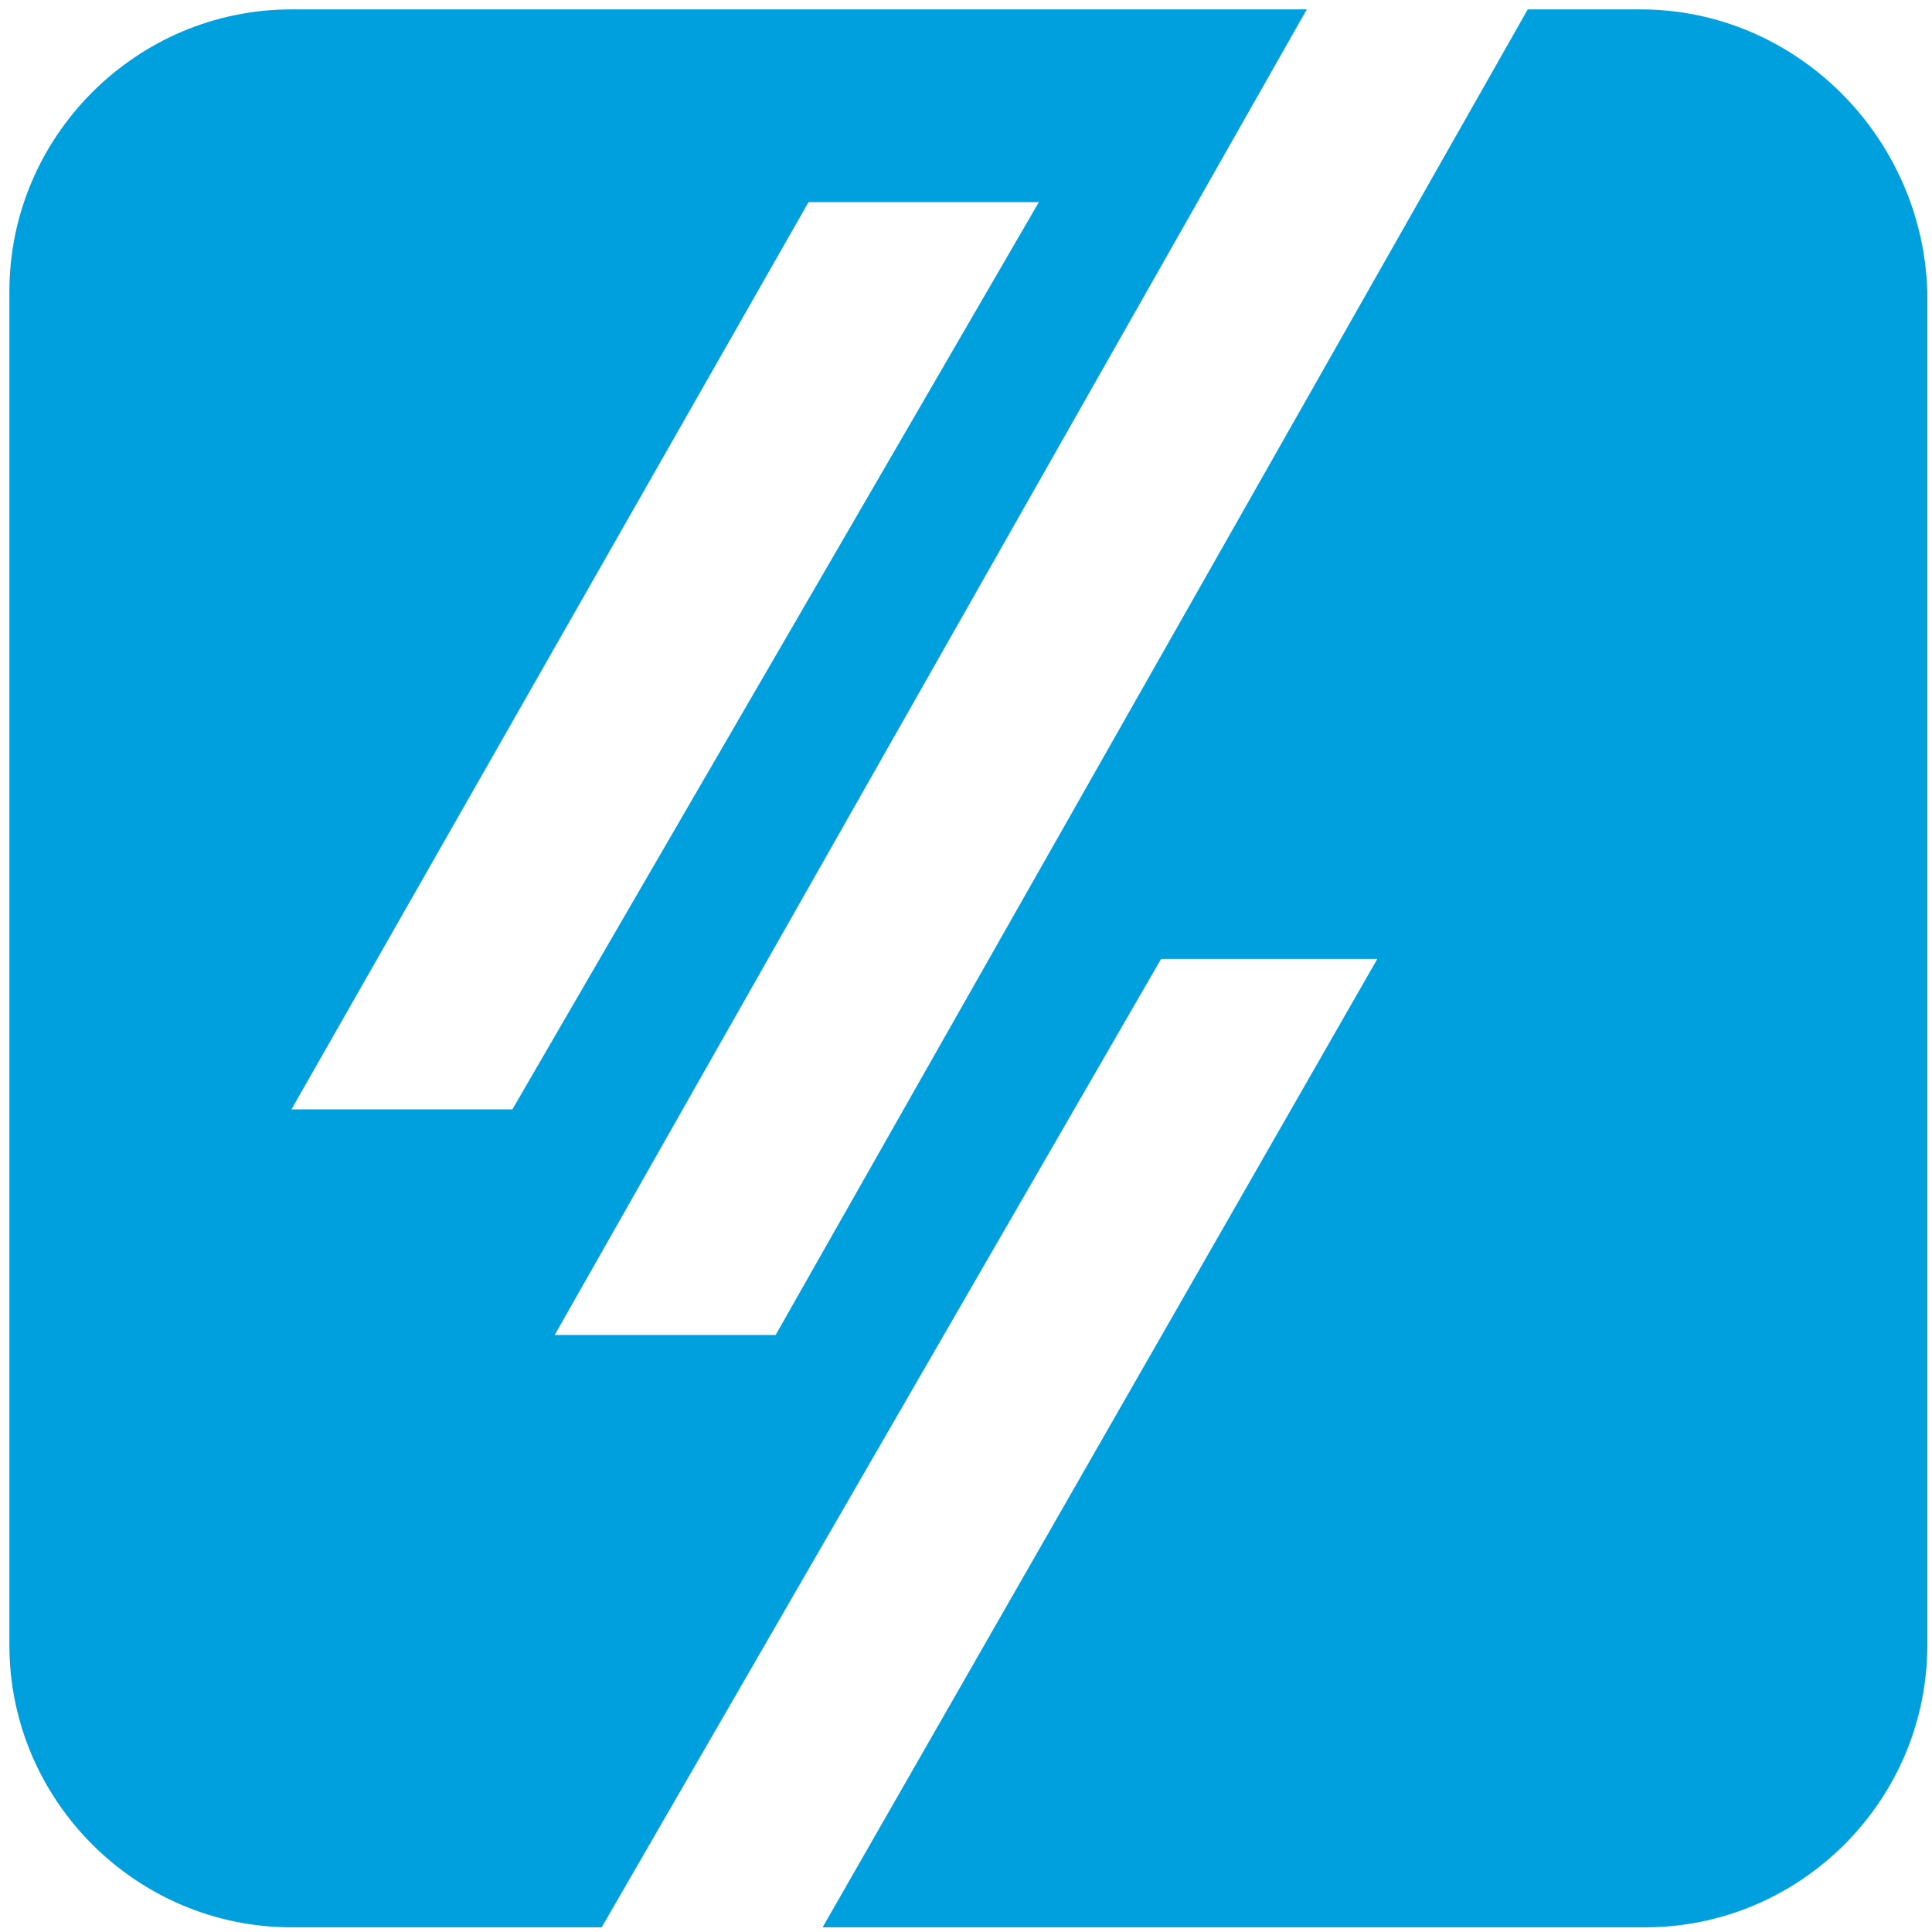 <svg xmlns="http://www.w3.org/2000/svg" viewBox="0 0 41.1 41.1"><path fill="#00a0df" d="M34.9.2h-2.4l-16 28.2h-4.7L27.8.2H6.2c-3.3 0-6 2.7-6 6V35c0 3.3 2.7 6 6 6h6.6l11.9-20.6h4.6L17.5 41H35c3.3 0 6-2.7 6-6V6.2c-.1-3.3-2.8-6-6.1-6zM6.2 23.6l11-19.3h4.9L10.9 23.6H6.2z"/></svg>
